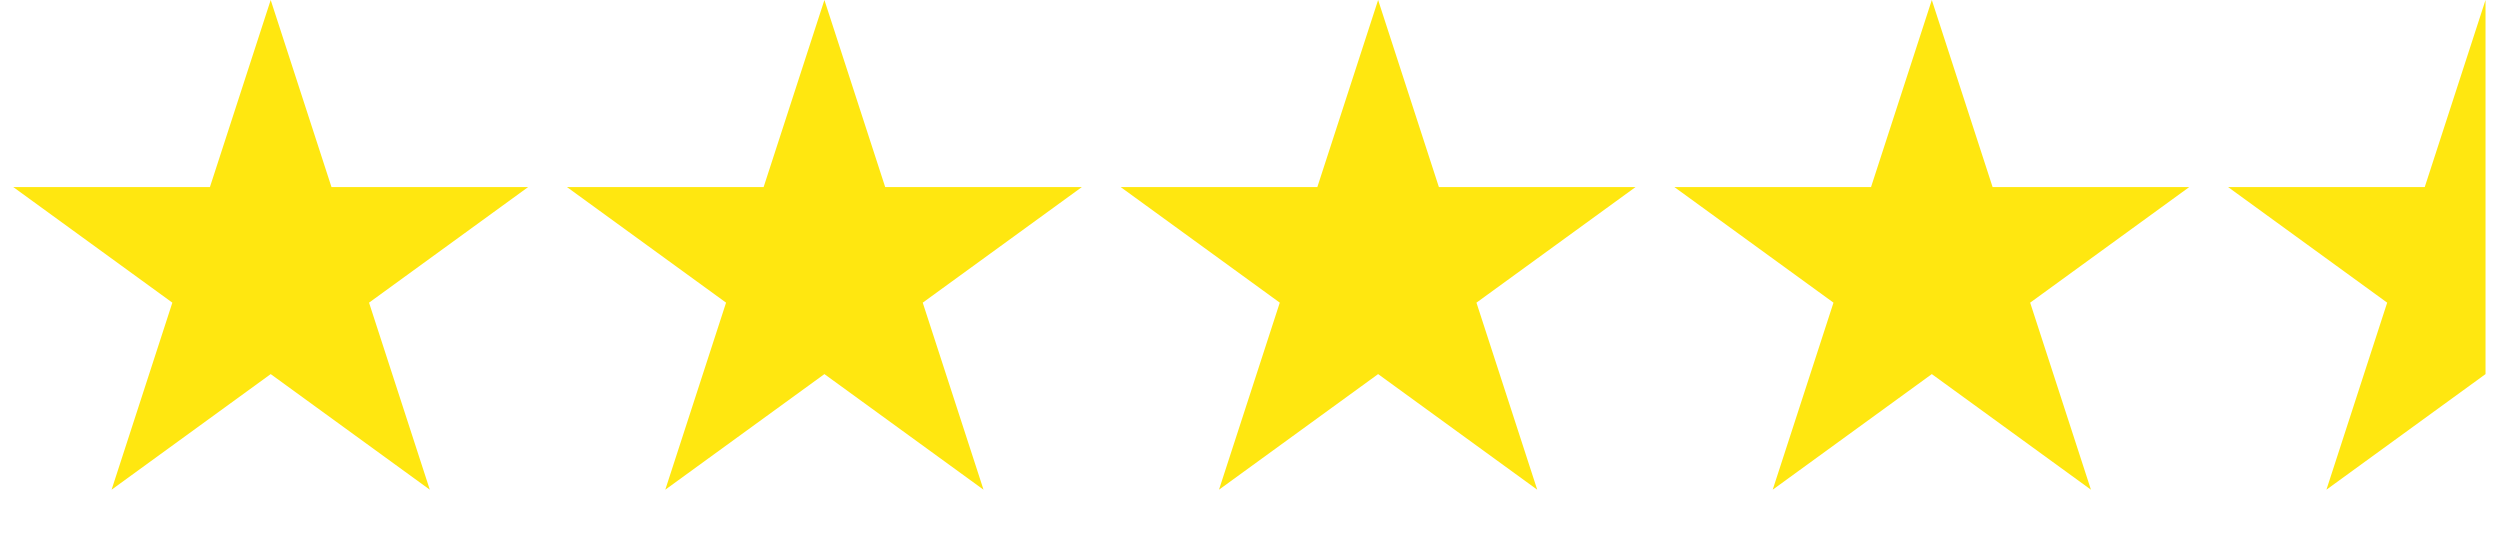 <?xml version="1.0" encoding="utf-8"?>
<svg xmlns="http://www.w3.org/2000/svg" fill="none" height="34" viewBox="0 0 157 34" width="157">
<path d="M17 0L20.817 11.747L33.168 11.747L23.176 19.007L26.992 30.753L17 23.493L7.008 30.753L10.824 19.007L0.832 11.747L13.183 11.747L17 0Z" fill="#FFE710"/>
<path d="M51.773 0L55.59 11.747L67.941 11.747L57.948 19.007L61.765 30.753L51.773 23.493L41.78 30.753L45.597 19.007L35.605 11.747L47.956 11.747L51.773 0Z" fill="#FFE710"/>
<path d="M86.546 0L90.362 11.747L102.713 11.747L92.721 19.007L96.538 30.753L86.546 23.493L76.553 30.753L80.37 19.007L70.377 11.747L82.729 11.747L86.546 0Z" fill="#FFE710"/>
<path d="M121.318 0L125.135 11.747L137.486 11.747L127.494 19.007L131.311 30.753L121.318 23.493L111.326 30.753L115.143 19.007L105.15 11.747L117.501 11.747L121.318 0Z" fill="#FFE710"/>
<path clip-rule="evenodd" d="M156.091 0L152.274 11.747L139.923 11.747L149.915 19.007L146.099 30.753L156.091 23.493V0Z" fill="#FFE710" fill-rule="evenodd"/>
</svg>